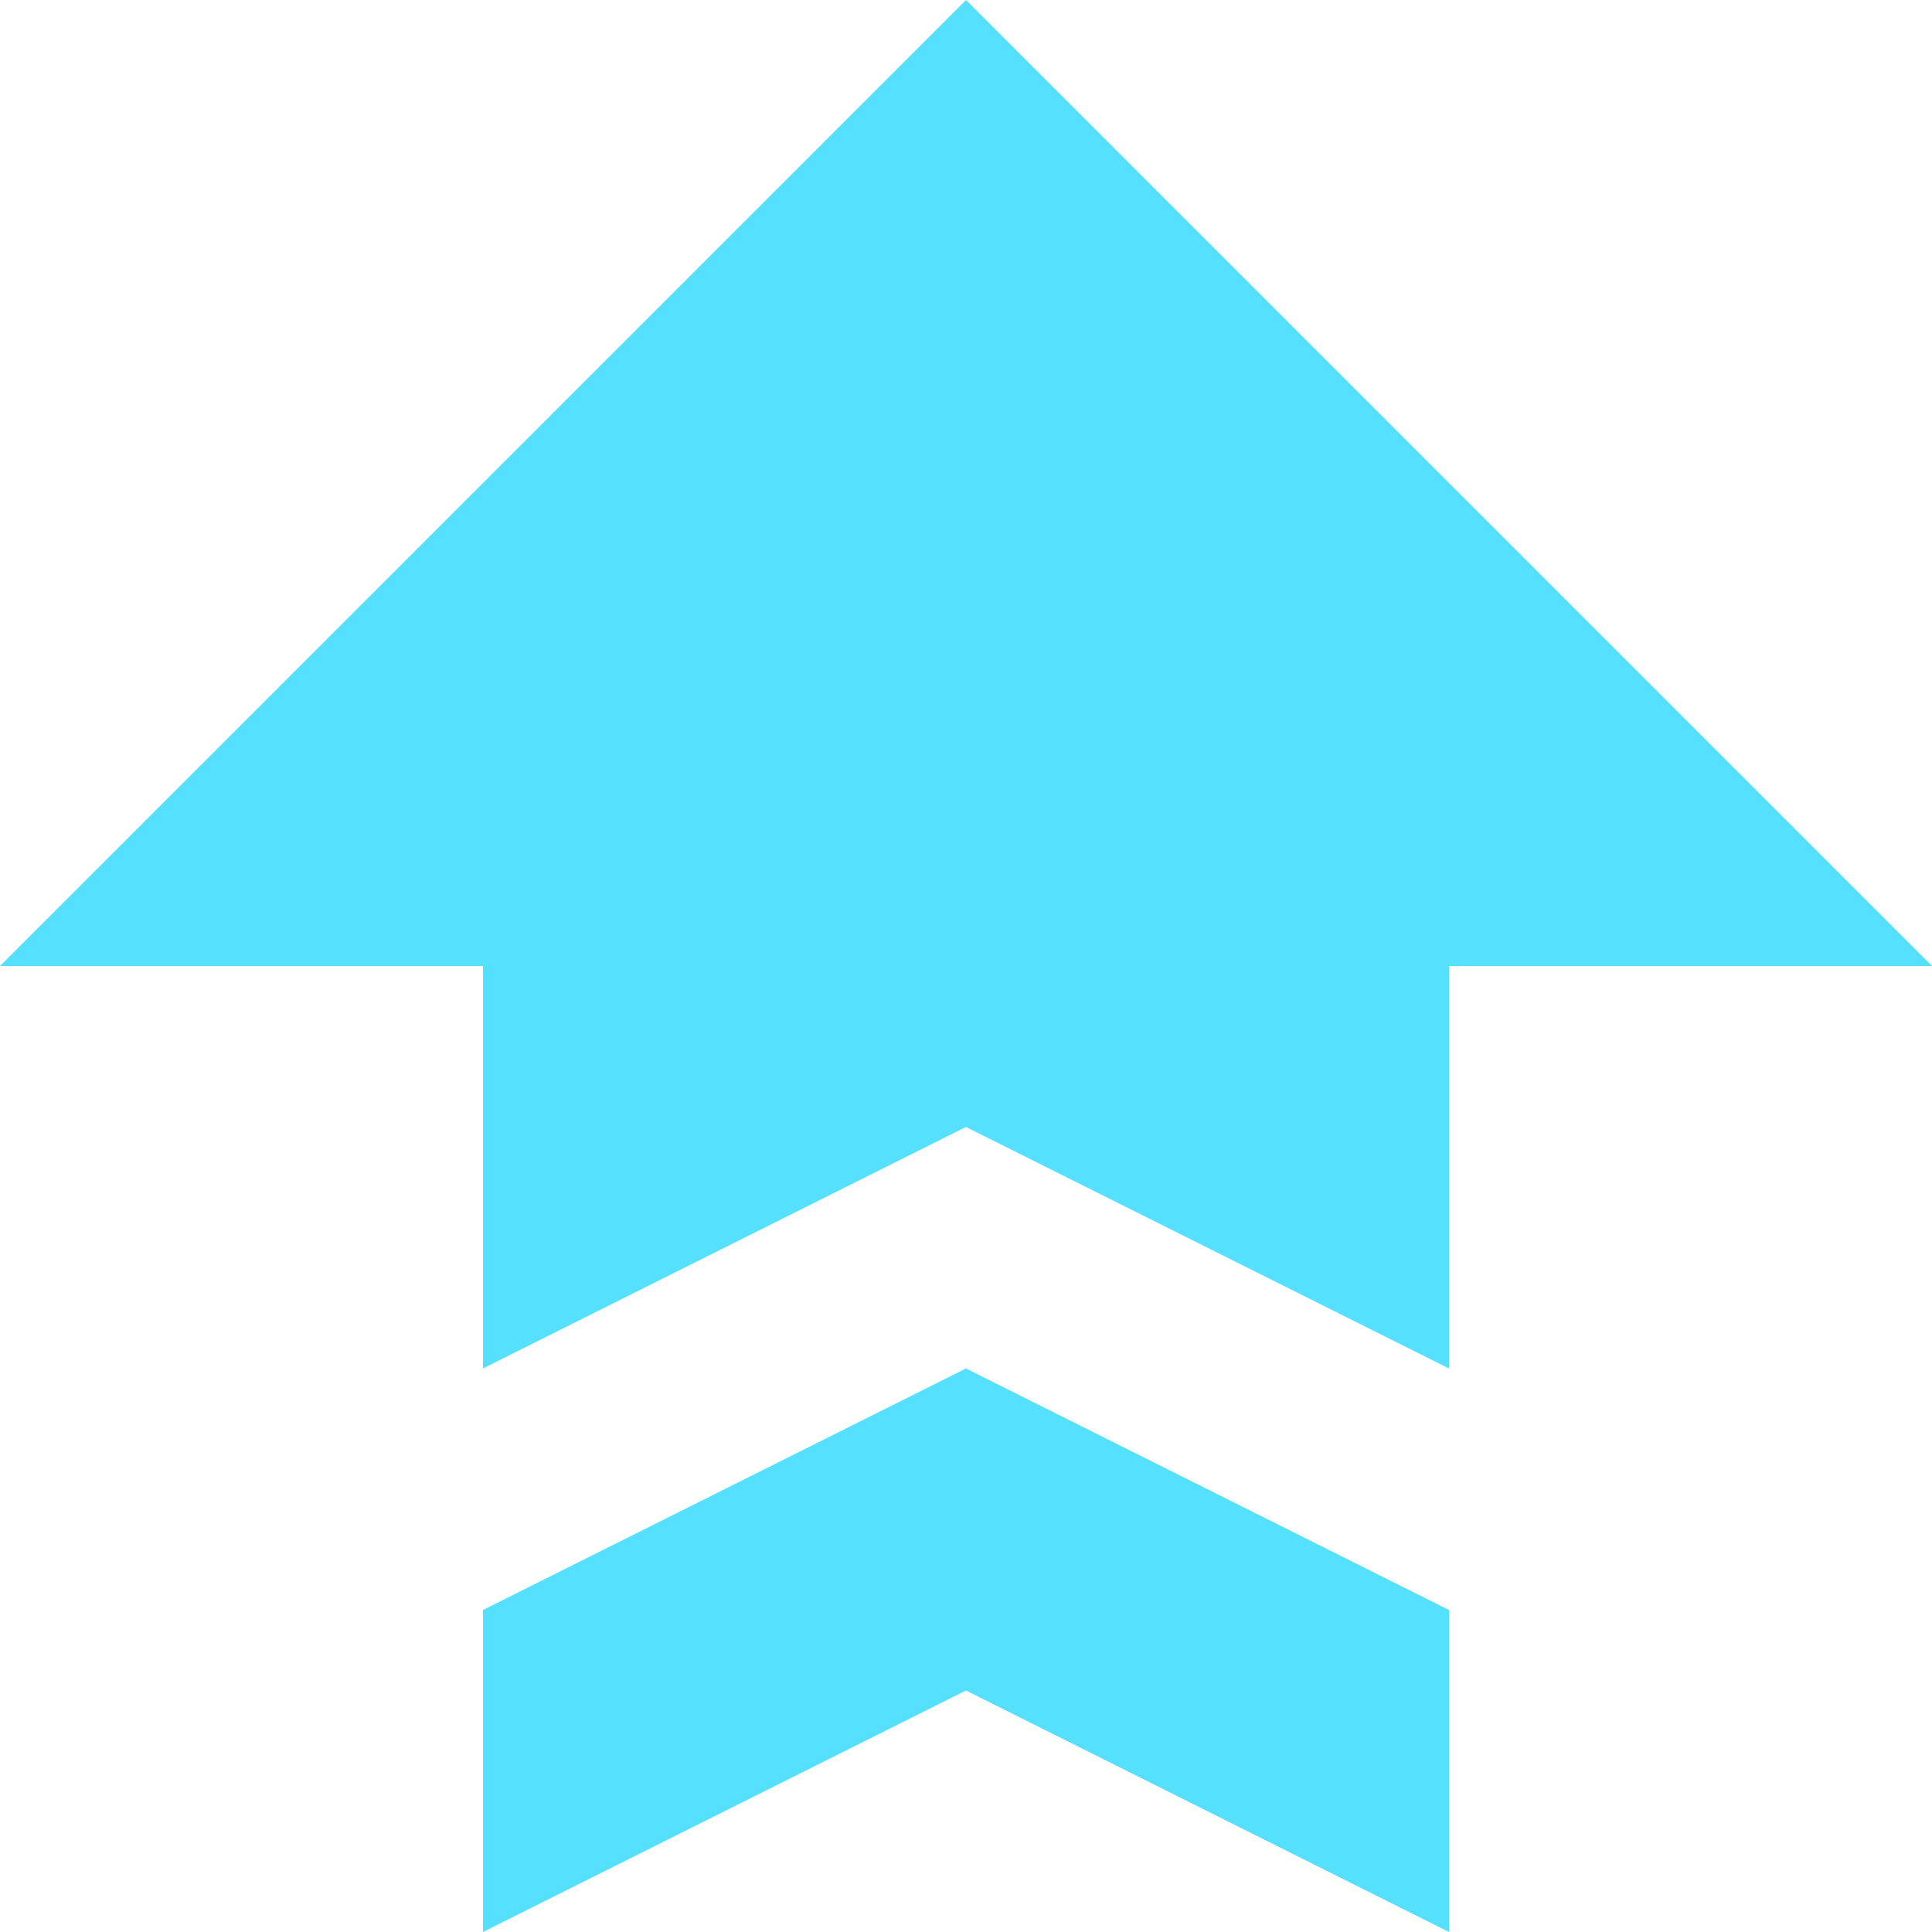 <svg width="22" height="22" viewBox="0 0 22 22" fill="none" xmlns="http://www.w3.org/2000/svg">
<path d="M11 12.833L5.5 15.583V11H0L11 0L22 11H16.5V15.583L11 12.833Z" fill="#56E0FF"/>
<path d="M11 15.583L5.5 18.333V22L11 19.25L16.5 22V18.333L11 15.583Z" fill="#56E0FF"/>
</svg>
